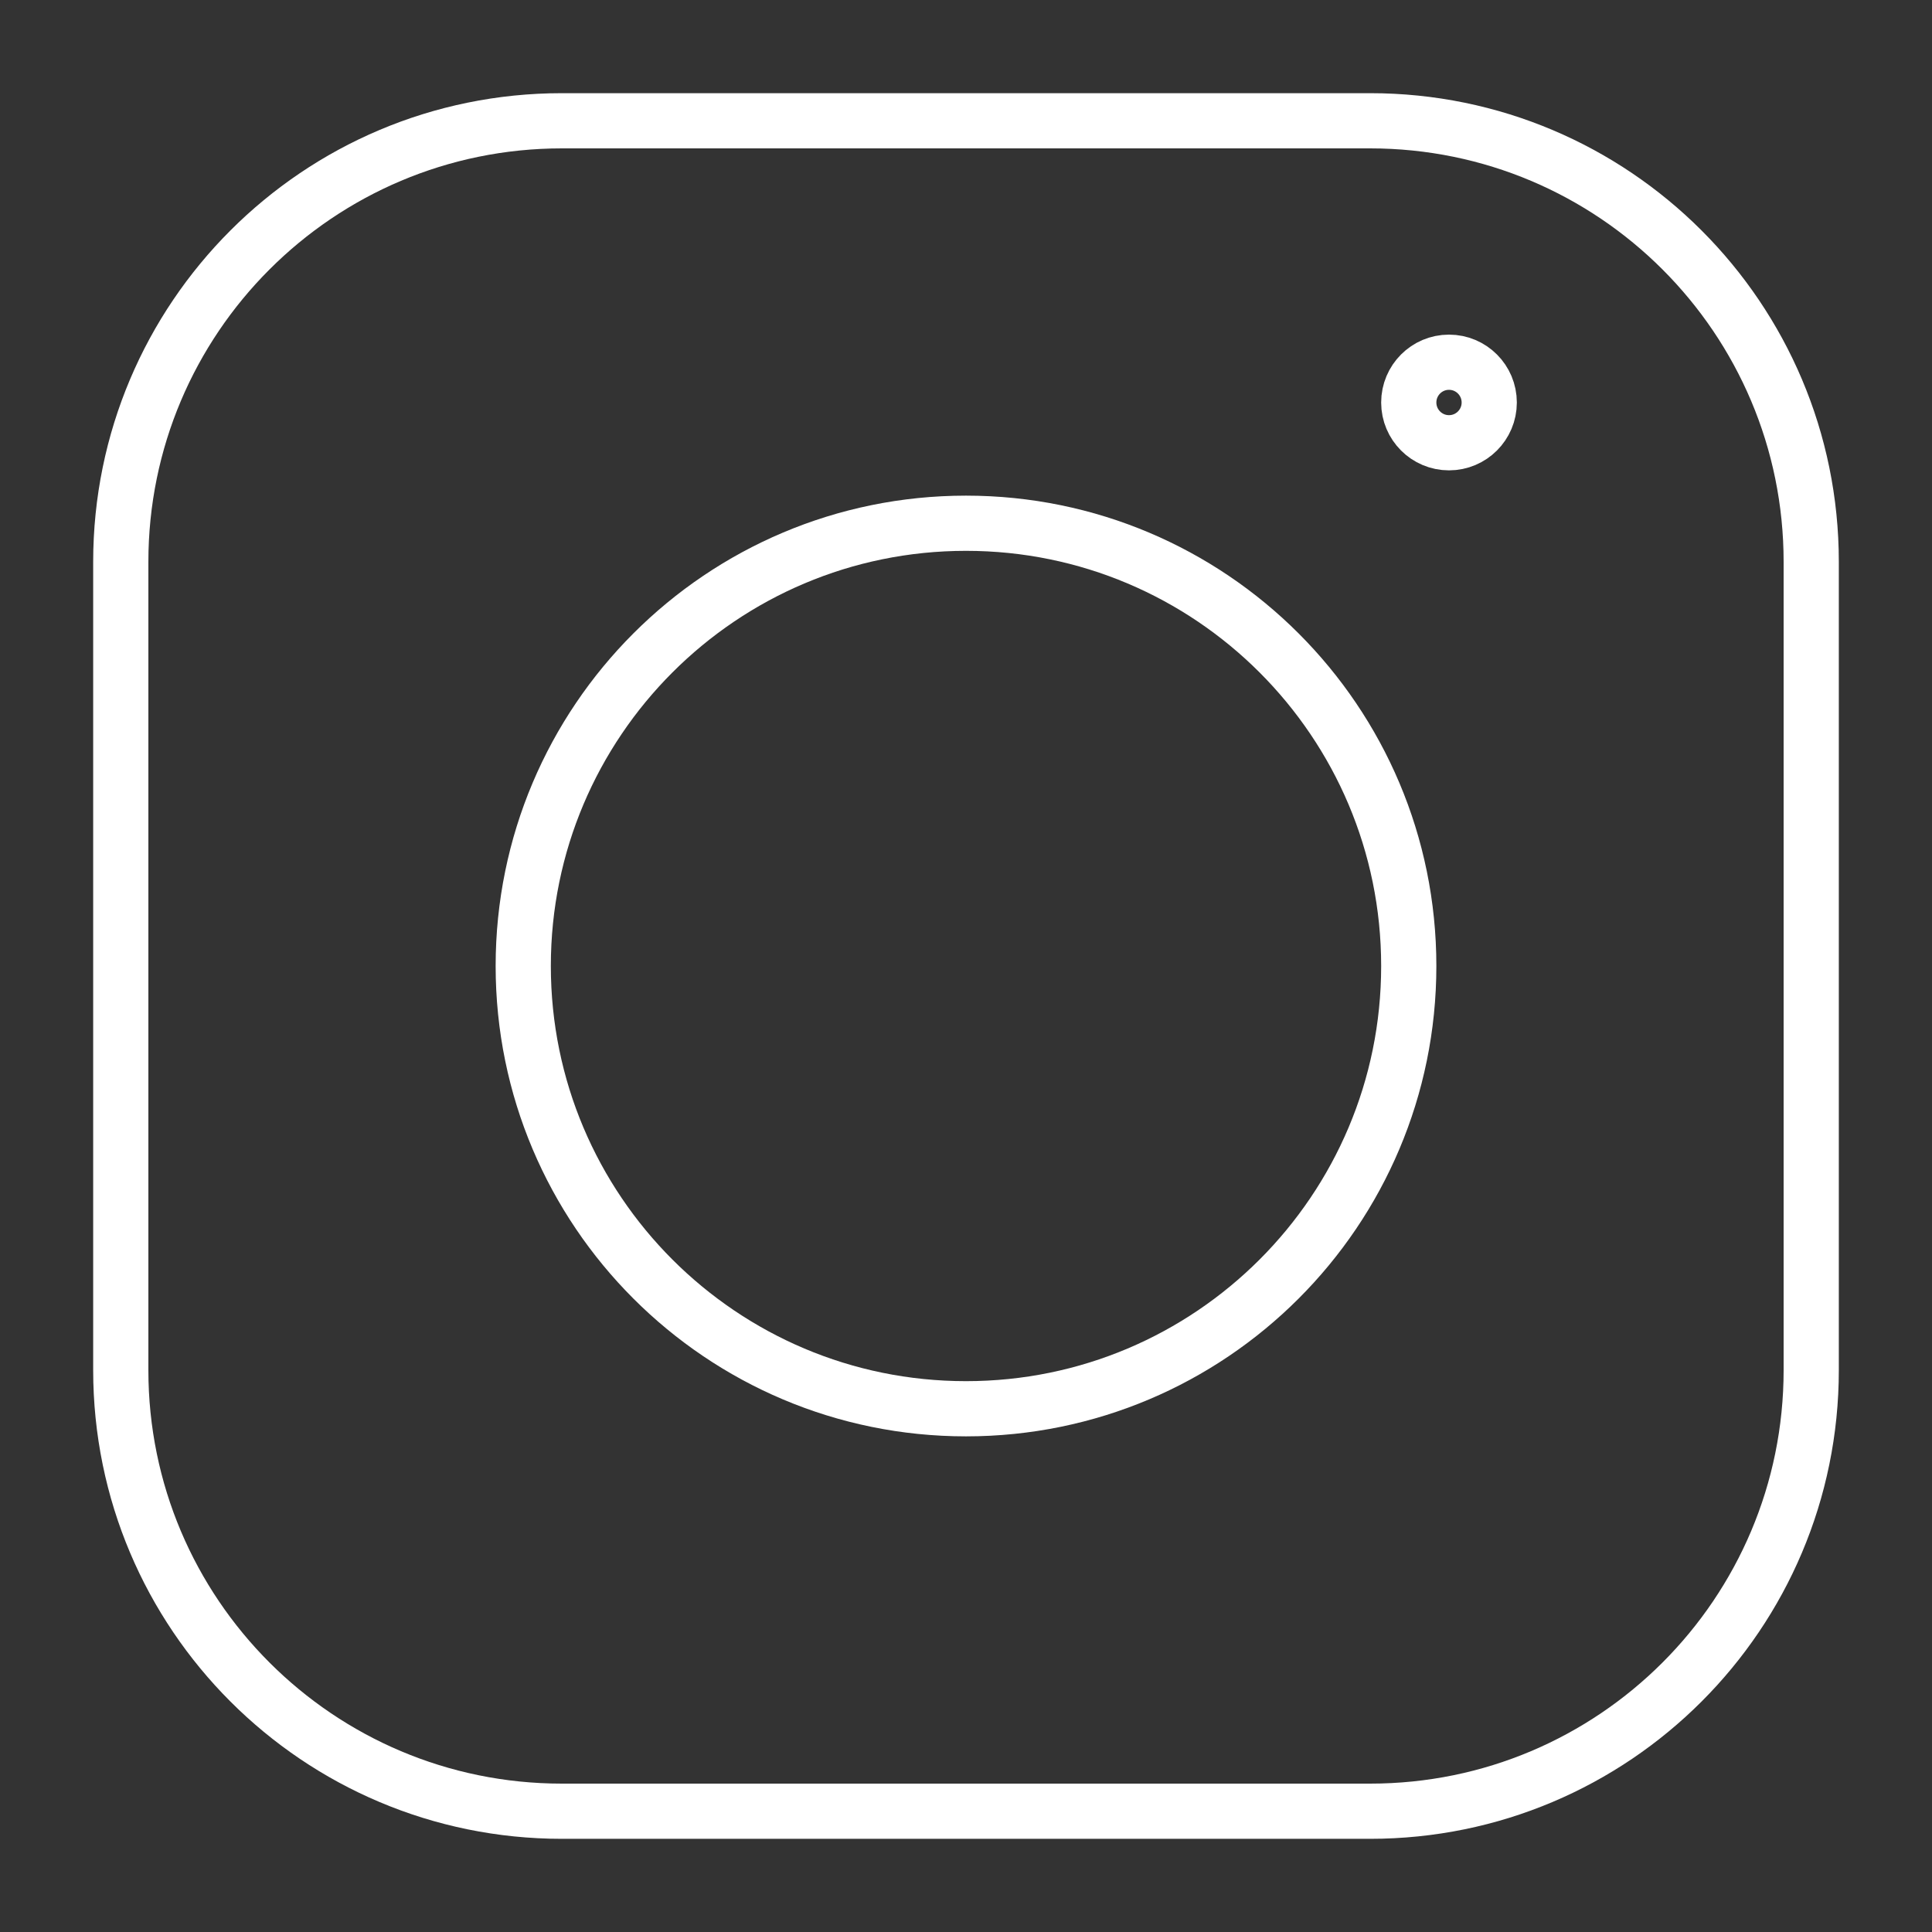 <svg width="35" height="35" viewBox="0 0 35 35" fill="none" xmlns="http://www.w3.org/2000/svg">
<rect x="0" y="0" width="35" height="35" fill="#333333" stroke="none"/>
<path d="M24.821 2.188H10.179C5.765 2.188 2.188 5.765 2.188 10.179V24.821C2.188 29.235 5.765 32.812 10.179 32.812H24.821C29.235 32.812 32.812 29.235 32.812 24.821V10.179C32.812 5.765 29.235 2.188 24.821 2.188Z" stroke="white" stroke-linecap="round" stroke-linejoin="round"/>
<path d="M17.5 25.521C21.93 25.521 25.521 21.93 25.521 17.5C25.521 13.07 21.93 9.479 17.5 9.479C13.07 9.479 9.479 13.07 9.479 17.5C9.479 21.93 13.07 25.521 17.5 25.521Z" stroke="white" stroke-linecap="round" stroke-linejoin="round"/>
<path d="M26.25 8.021C26.653 8.021 26.979 7.694 26.979 7.292C26.979 6.889 26.653 6.562 26.25 6.562C25.847 6.562 25.521 6.889 25.521 7.292C25.521 7.694 25.847 8.021 26.25 8.021Z" stroke="white" stroke-linecap="round" stroke-linejoin="round"/>
</svg>
